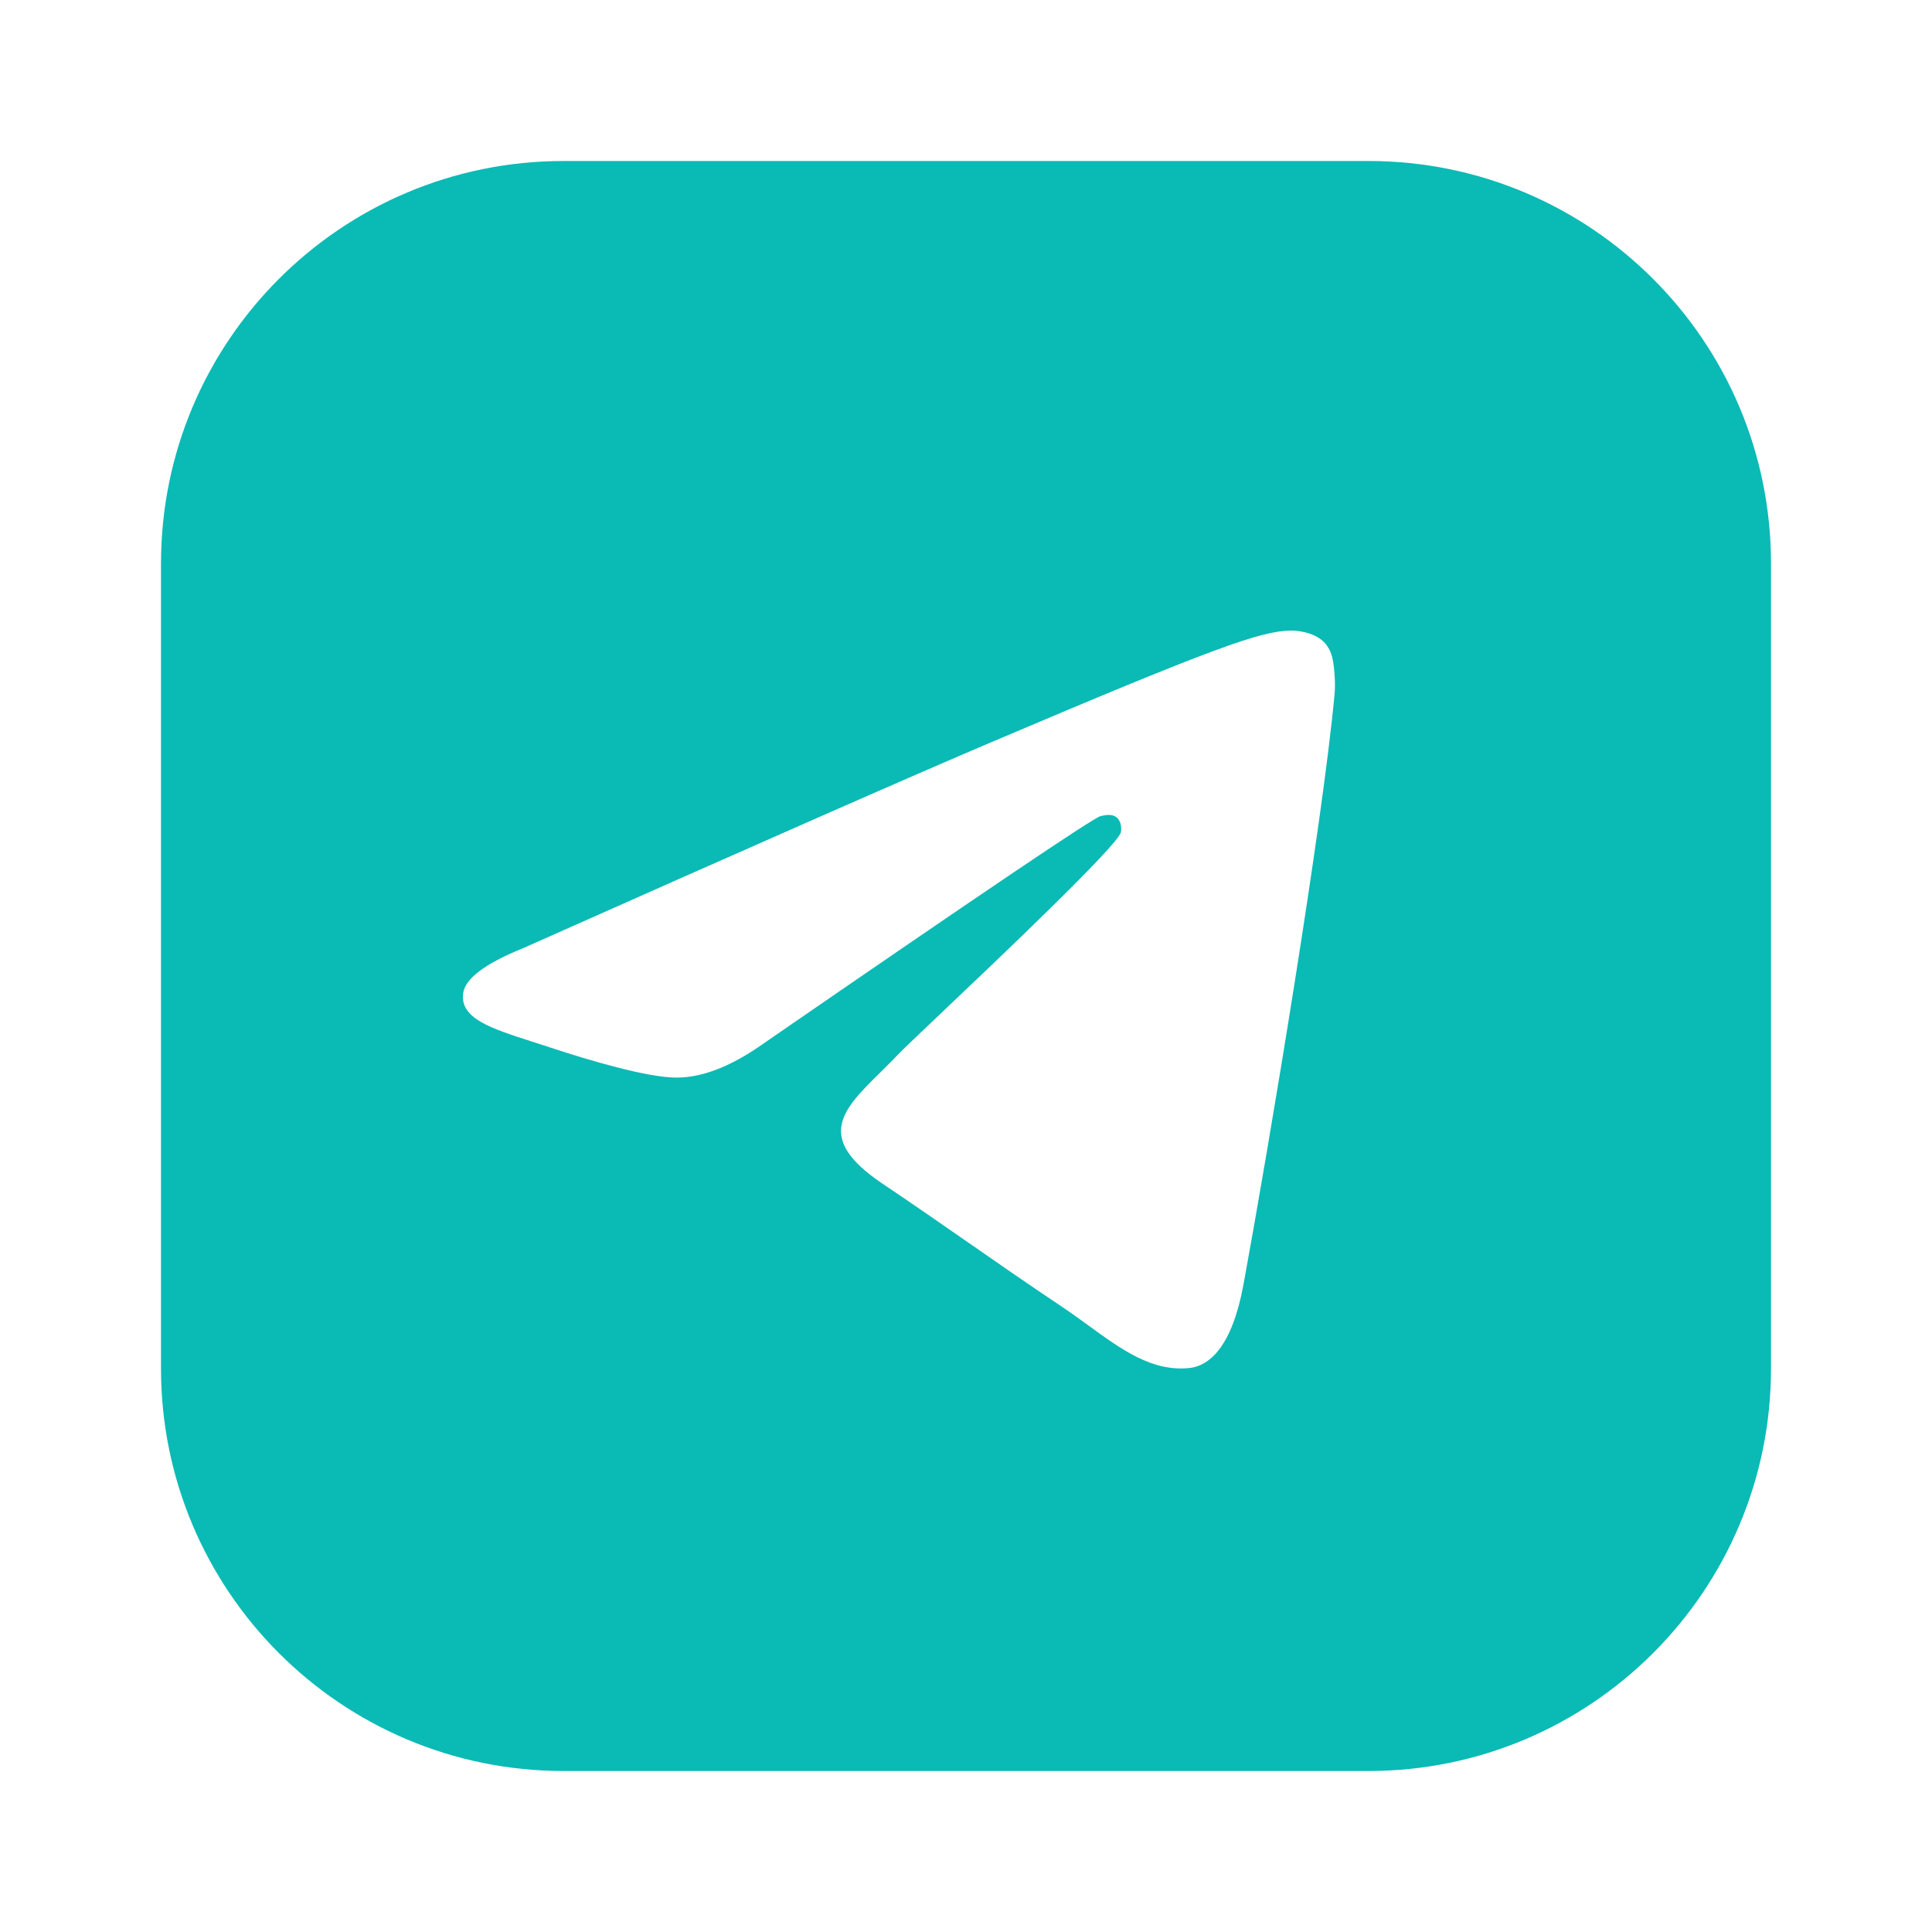 <svg width="24" height="24" viewBox="0 0 24 24" fill="none" xmlns="http://www.w3.org/2000/svg">
<path fill-rule="evenodd" clip-rule="evenodd" d="M7 2C4.239 2 2 4.239 2 7V17C2 19.761 4.239 22 7 22H17C19.761 22 22 19.761 22 17V7C22 4.239 19.761 2 17 2H7ZM12.312 9.221C11.342 9.633 9.403 10.486 6.495 11.78C6.023 11.971 5.775 12.159 5.753 12.342C5.715 12.652 6.095 12.774 6.612 12.94C6.683 12.963 6.756 12.986 6.831 13.011C7.34 13.18 8.025 13.378 8.381 13.386C8.704 13.393 9.065 13.257 9.463 12.978C12.18 11.105 13.583 10.159 13.671 10.138C13.733 10.124 13.819 10.106 13.877 10.159C13.936 10.212 13.93 10.312 13.924 10.339C13.886 10.503 12.394 11.919 11.621 12.652C11.381 12.881 11.21 13.043 11.175 13.08C11.097 13.163 11.017 13.241 10.941 13.317C10.467 13.783 10.113 14.132 10.96 14.702C11.367 14.976 11.694 15.203 12.019 15.429C12.374 15.676 12.728 15.922 13.186 16.229C13.303 16.307 13.415 16.388 13.523 16.467C13.937 16.768 14.308 17.038 14.767 16.995C15.033 16.97 15.309 16.714 15.448 15.951C15.779 14.147 16.428 10.239 16.578 8.629C16.592 8.487 16.575 8.307 16.562 8.228C16.549 8.148 16.521 8.035 16.42 7.952C16.3 7.853 16.116 7.832 16.033 7.833C15.658 7.84 15.082 8.044 12.312 9.221Z" fill="#0ABAB5"/>
</svg>
